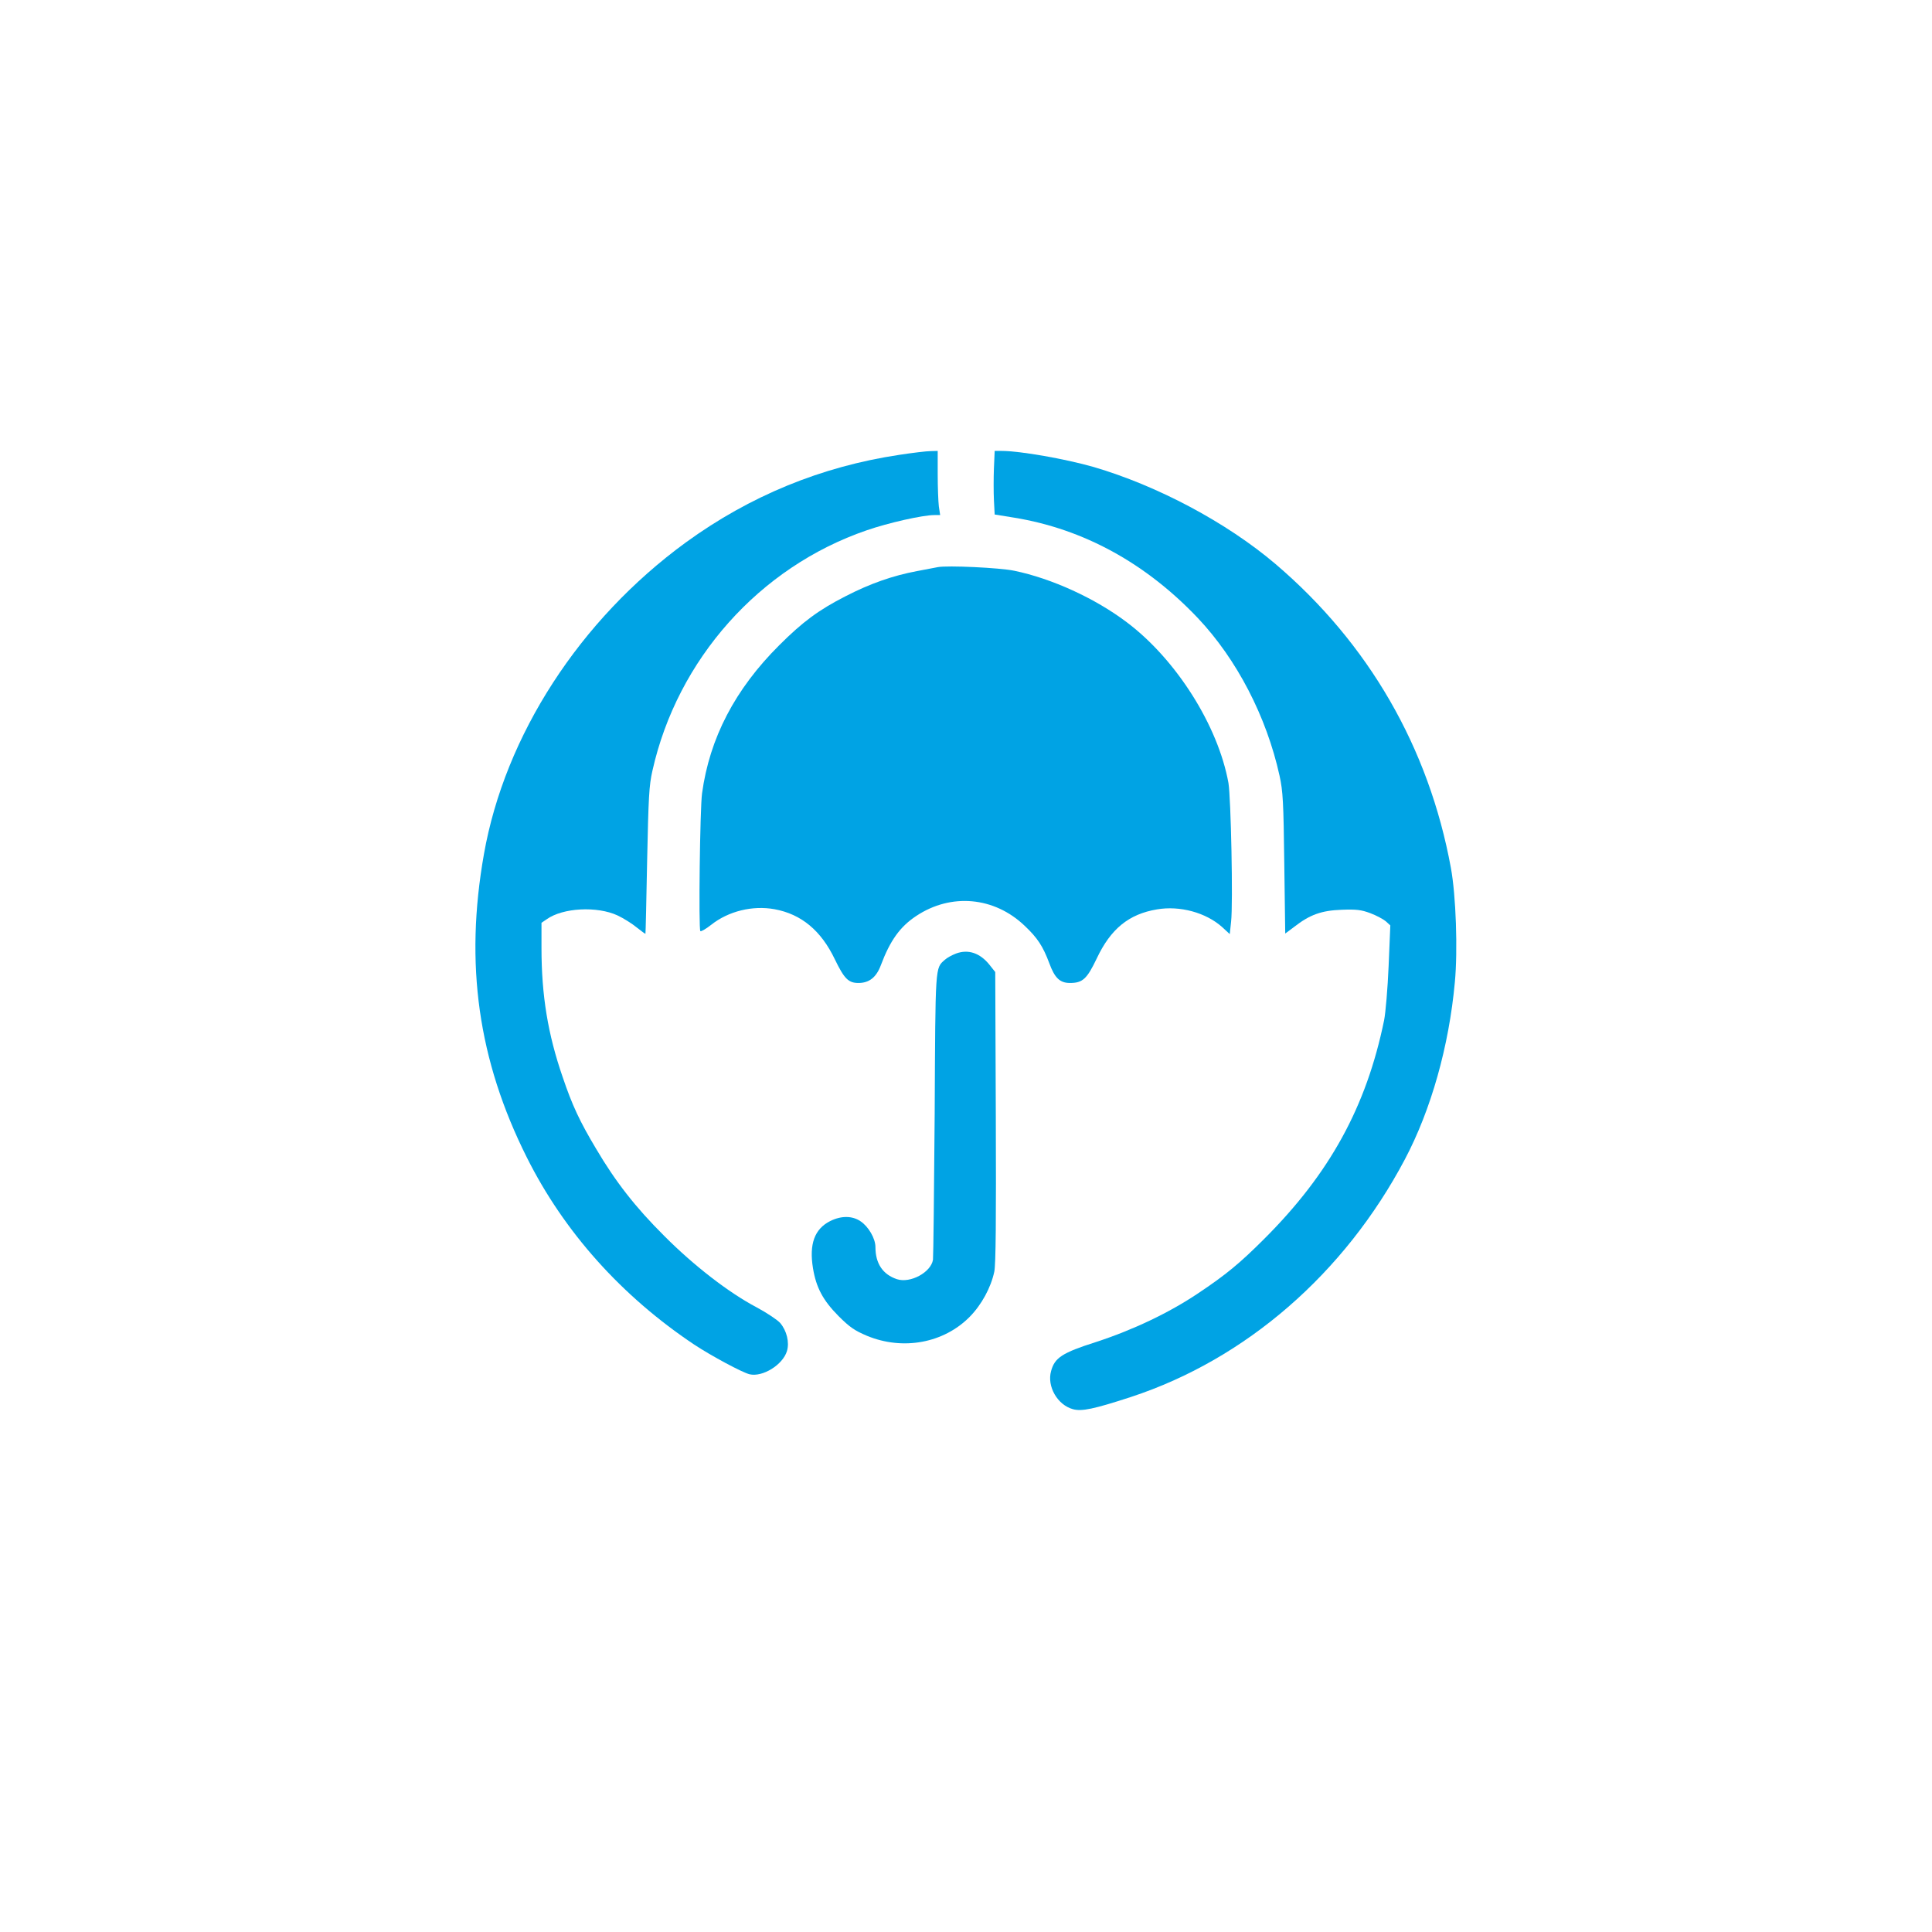 <?xml version="1.0" standalone="no"?>
<!DOCTYPE svg PUBLIC "-//W3C//DTD SVG 20010904//EN"
 "http://www.w3.org/TR/2001/REC-SVG-20010904/DTD/svg10.dtd">
<svg version="1.0" xmlns="http://www.w3.org/2000/svg"
 width="1024pt" height="1024pt" viewBox="0 0 1024 1024"
 preserveAspectRatio="xMidYMid meet">

<g transform="translate(0,1024) scale(0.1,-0.1)"
fill="#00a3e4" stroke="none">
<path d="M4765 7829 c-412 -62 -790 -217 -1130 -464 -562 -410 -959 -1023
-1070 -1652 -103 -582 -31 -1092 227 -1607 198 -396 503 -736 888 -993 91 -60
255 -148 293 -157 69 -16 176 50 198 123 14 46 -1 108 -36 149 -13 15 -69 53
-125 83 -148 78 -334 222 -490 379 -151 150 -258 287 -361 462 -86 144 -126
229 -177 380 -78 226 -112 432 -112 683 l0 134 28 19 c86 61 267 70 375 20 32
-15 78 -44 102 -64 25 -20 46 -35 46 -33 1 2 5 177 9 389 7 332 10 397 28 475
132 590 567 1079 1135 1274 115 40 298 81 359 81 l31 0 -7 46 c-3 26 -6 102
-6 170 l0 124 -37 -1 c-21 0 -96 -9 -168 -20z"/>
<path d="M5268 7758 c-2 -51 -2 -127 0 -169 l4 -76 105 -17 c366 -60 696 -241
972 -532 206 -218 364 -522 433 -836 18 -82 21 -139 25 -465 l5 -371 47 35
c83 65 145 87 251 91 80 3 104 0 153 -18 32 -12 69 -32 82 -43 l24 -22 -9
-215 c-5 -118 -16 -248 -24 -288 -94 -458 -288 -812 -637 -1160 -127 -127
-202 -189 -349 -287 -155 -104 -345 -194 -541 -258 -179 -57 -219 -83 -238
-154 -23 -81 34 -180 116 -202 46 -13 112 1 308 65 608 200 1131 654 1451
1259 139 263 234 600 265 939 16 168 6 460 -21 606 -117 638 -436 1190 -930
1611 -259 220 -626 415 -964 514 -151 43 -389 85 -487 85 l-37 0 -4 -92z"/>
<path d="M4970 7234 c-14 -3 -63 -12 -110 -21 -128 -24 -248 -66 -378 -133
-143 -73 -228 -136 -352 -260 -234 -233 -369 -492 -409 -785 -11 -79 -19 -720
-9 -730 3 -4 29 11 57 33 92 73 220 104 336 83 142 -26 247 -113 320 -266 50
-103 72 -125 125 -125 57 0 95 30 119 95 49 130 101 203 187 260 185 123 414
102 575 -52 68 -64 97 -109 130 -197 29 -80 57 -106 110 -106 67 0 90 21 142
130 74 157 170 235 319 260 122 21 260 -17 346 -94 l40 -37 7 66 c11 95 -1
659 -14 735 -55 304 -277 655 -539 852 -168 127 -398 232 -597 273 -77 16
-353 29 -405 19z"/>
<path d="M5067 5186 c-21 -8 -47 -22 -59 -33 -52 -46 -50 -22 -54 -817 -3
-408 -7 -755 -9 -773 -11 -67 -120 -126 -191 -103 -75 25 -114 83 -114 170 0
46 -37 109 -79 137 -44 30 -103 30 -161 1 -83 -42 -112 -122 -91 -250 17 -103
53 -170 135 -253 59 -59 85 -77 151 -105 191 -79 407 -39 545 101 62 63 112
154 130 239 8 40 10 269 8 822 l-3 766 -31 39 c-50 62 -112 83 -177 59z"/>
</g>
</svg>
